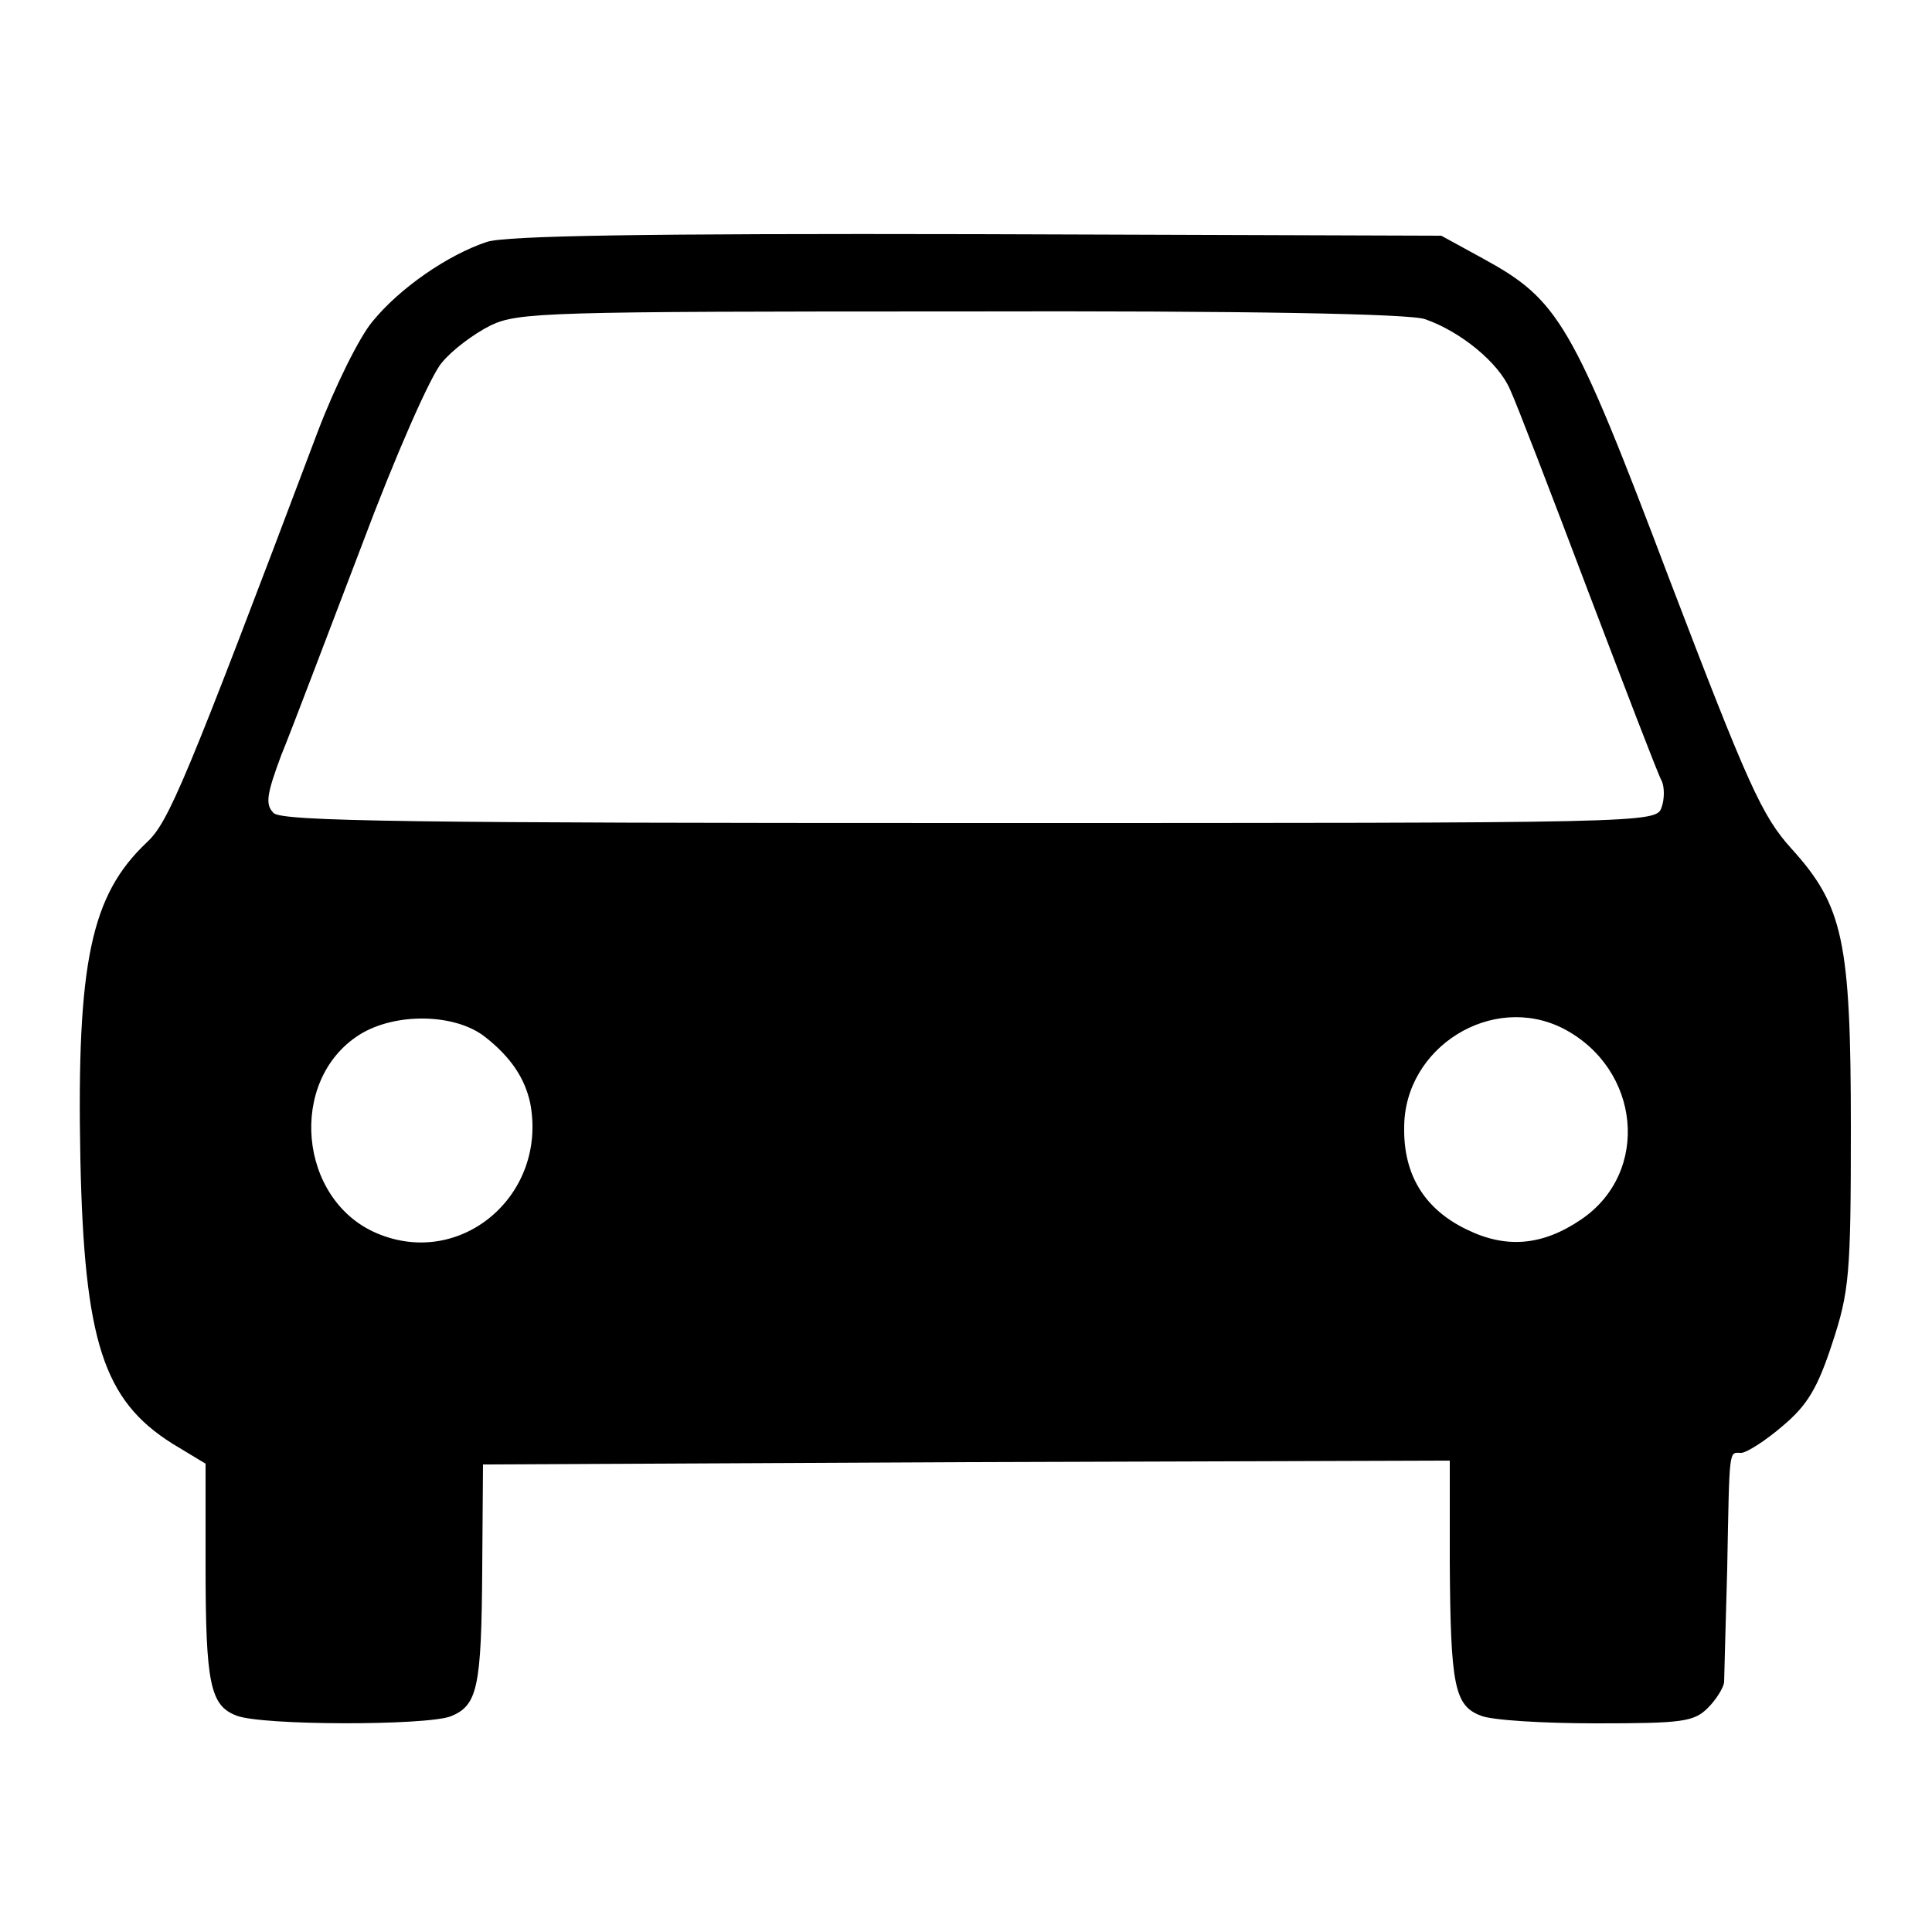 <?xml version="1.0" standalone="no"?>
<!DOCTYPE svg PUBLIC "-//W3C//DTD SVG 20010904//EN"
 "http://www.w3.org/TR/2001/REC-SVG-20010904/DTD/svg10.dtd">
<svg version="1.0" xmlns="http://www.w3.org/2000/svg"
 width="250pt" height="250pt" viewBox="0 0 250 250"
 preserveAspectRatio="xMidYMid meet">
<g transform="translate(0,250) scale(0.1,-0.1)"
fill="#000000" stroke="none">
<path d="M630 2187 c-51 -17 -113 -60 -148 -103 -17 -20 -49 -85 -71 -143
-172 -456 -193 -505 -221 -531 -72 -68 -91 -154 -86 -410 5 -236 30 -312 119
-368 l43 -26 0 -131 c0 -154 6 -182 40 -195 33 -13 245 -13 277 -1 35 14 40
37 41 191 l1 135 625 3 626 2 0 -132 c1 -159 6 -185 40 -198 14 -6 81 -10 150
-10 111 0 126 2 144 20 11 11 20 26 21 33 0 6 2 73 4 147 3 160 2 150 18 150
7 0 32 16 54 35 32 27 45 49 64 107 22 67 24 89 24 278 0 243 -10 288 -77 362
-38 42 -56 82 -158 349 -126 333 -143 361 -242 415 l-53 29 -600 2 c-434 1
-610 -2 -635 -10z m1214 -100 c46 -16 95 -56 110 -91 8 -17 53 -134 101 -261
48 -126 90 -236 95 -245 4 -8 4 -24 0 -35 -7 -20 -17 -20 -895 -20 -716 0
-891 2 -901 13 -11 11 -9 24 10 75 14 34 60 156 104 271 43 115 90 222 104
237 13 16 41 37 63 48 36 17 72 18 609 18 370 1 581 -3 600 -10z m-1216 -929
c33 -26 51 -53 58 -85 23 -119 -89 -215 -198 -169 -102 43 -116 198 -23 257
46 29 124 28 163 -3z m1395 11 c100 -52 113 -186 23 -247 -50 -34 -97 -38
-148 -13 -54 26 -82 70 -81 132 0 104 114 175 206 128z"/>
</g>
</svg>
